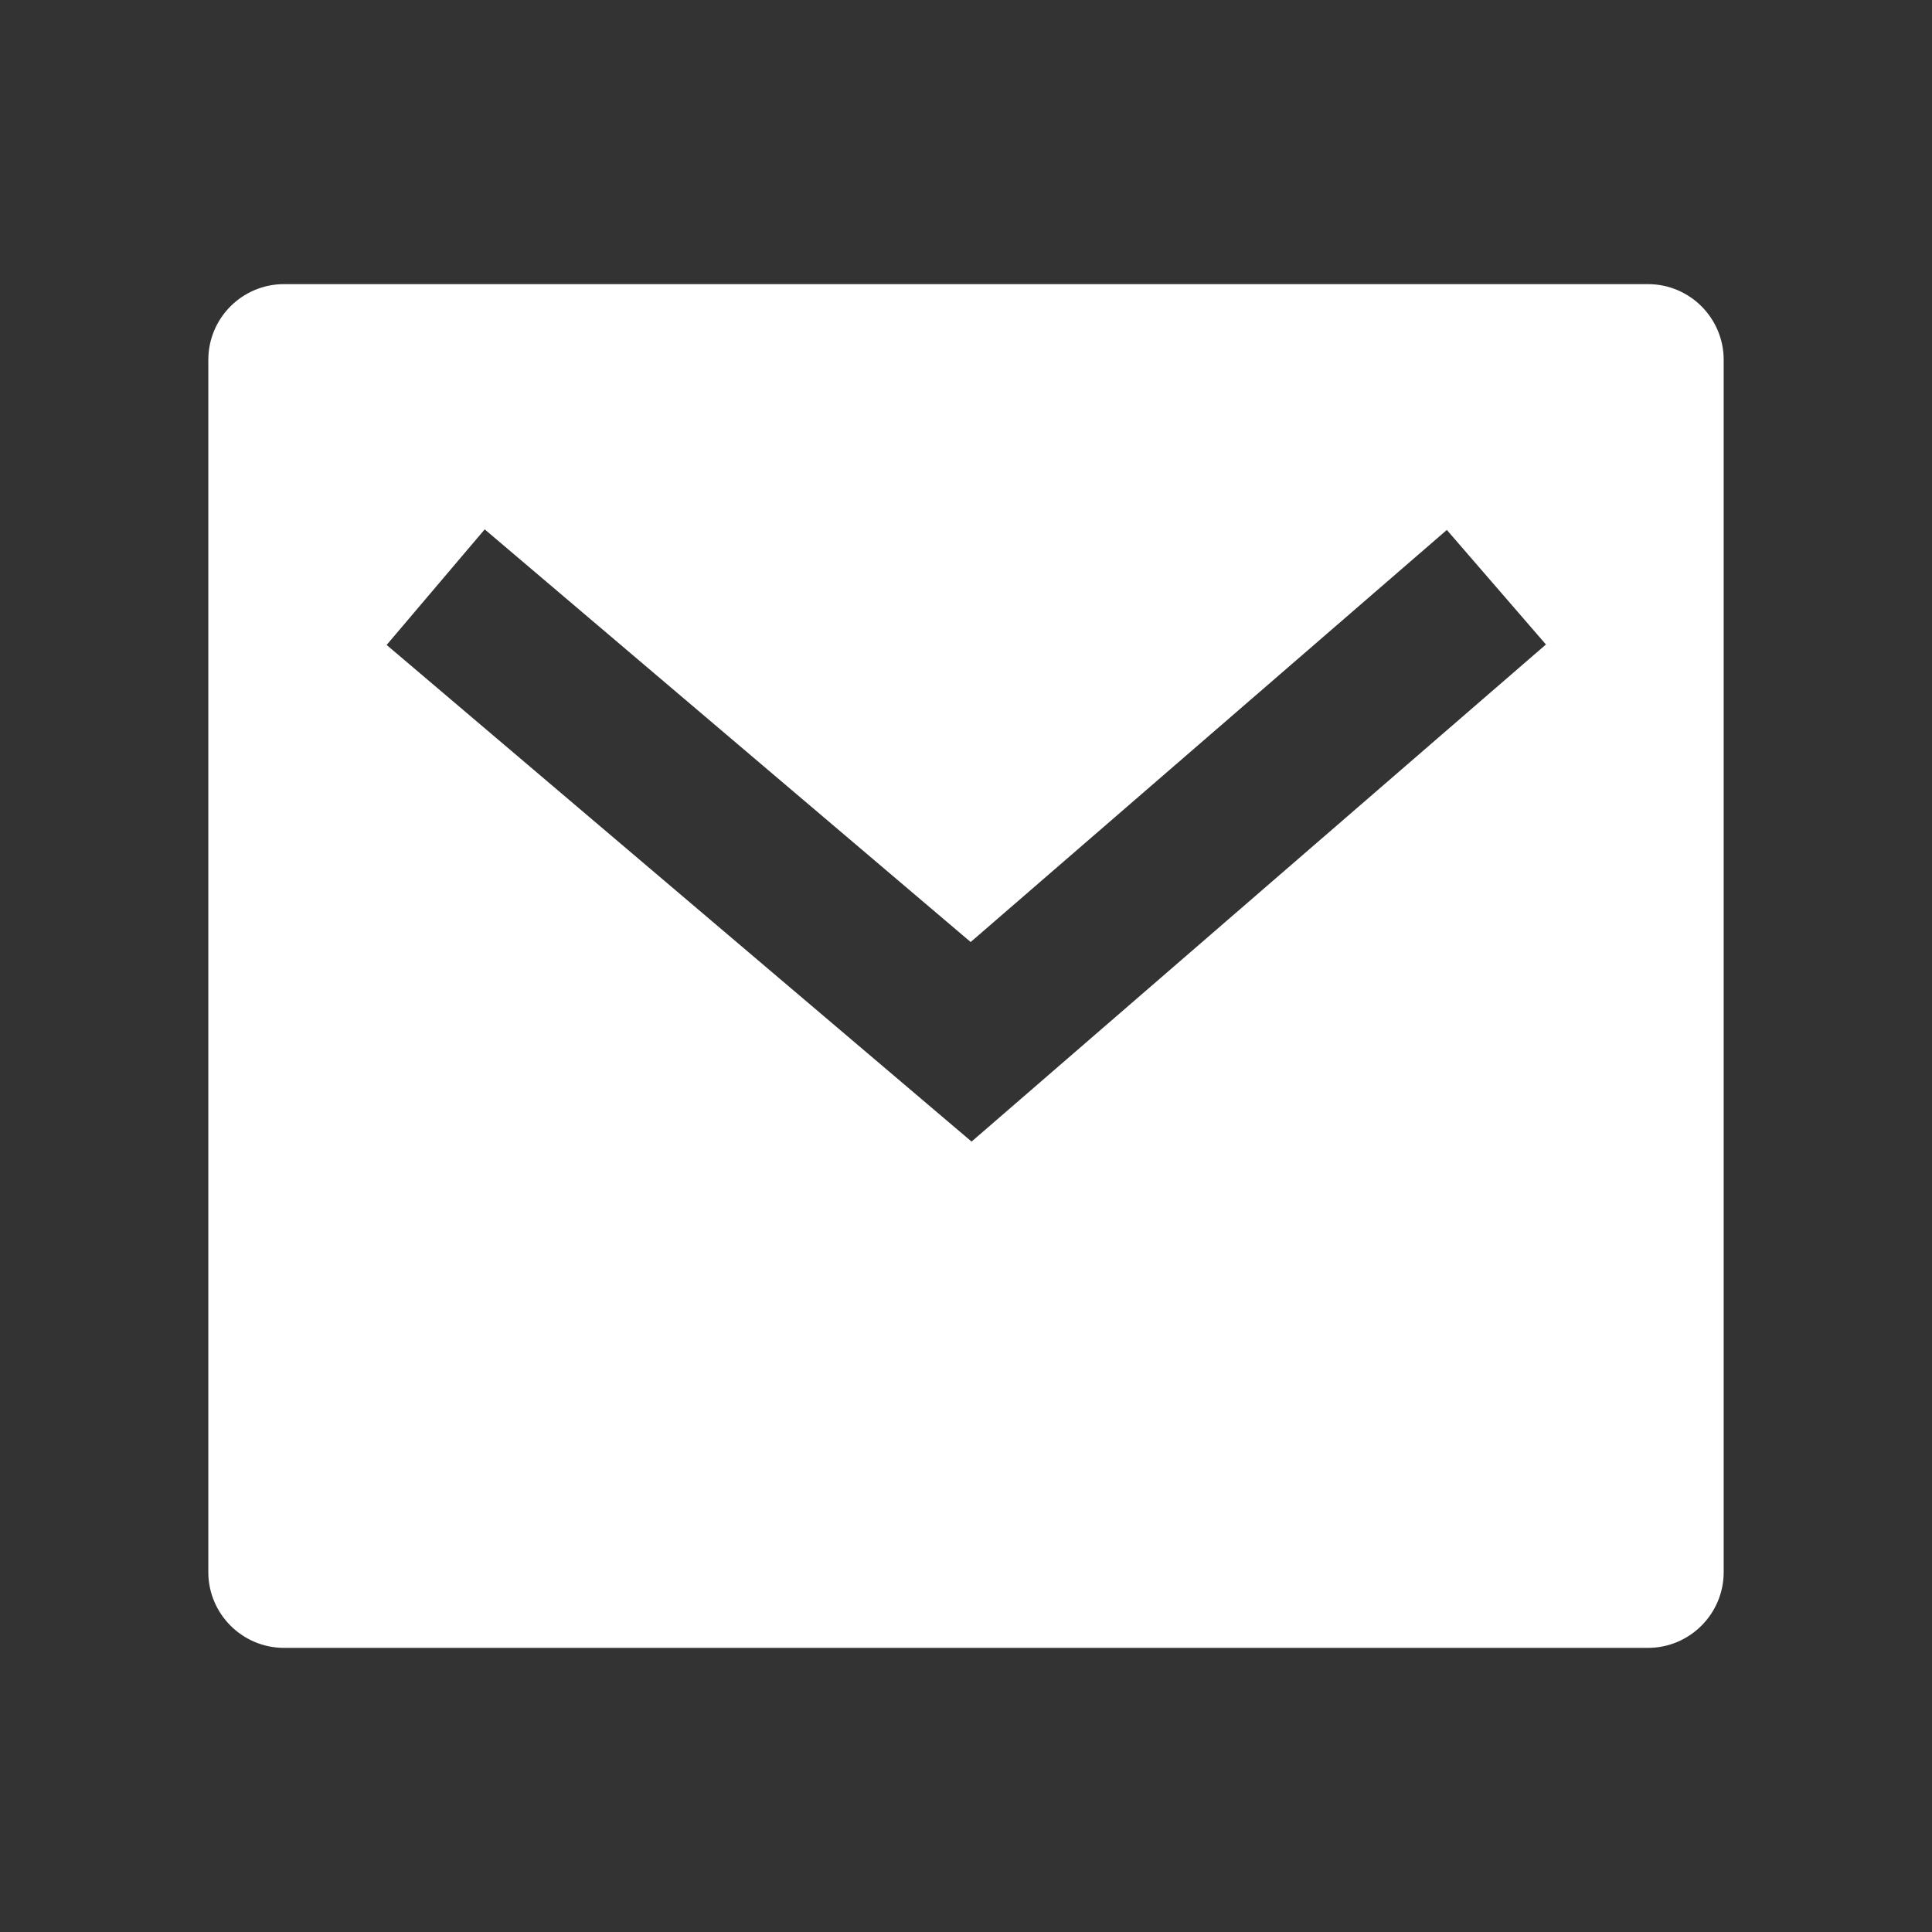 <svg width="17" height="17" viewBox="0 0 17 17" fill="none" xmlns="http://www.w3.org/2000/svg">
<rect x="0" y="0" width="17" height="17" fill="#333333" stroke="none"/>
<g id="mail-fill">
<path id="Vector" d="M2.5 2.5H14.5C14.868 2.5 15.167 2.798 15.167 3.167V13.833C15.167 14.201 14.868 14.5 14.5 14.5H2.5C2.132 14.5 1.833 14.201 1.833 13.833V3.167C1.833 2.798 2.132 2.5 2.5 2.5ZM8.541 8.289L4.265 4.658L3.402 5.675L8.549 10.045L13.603 5.671L12.731 4.663L8.541 8.289Z" fill="white"/>
</g>
</svg>

